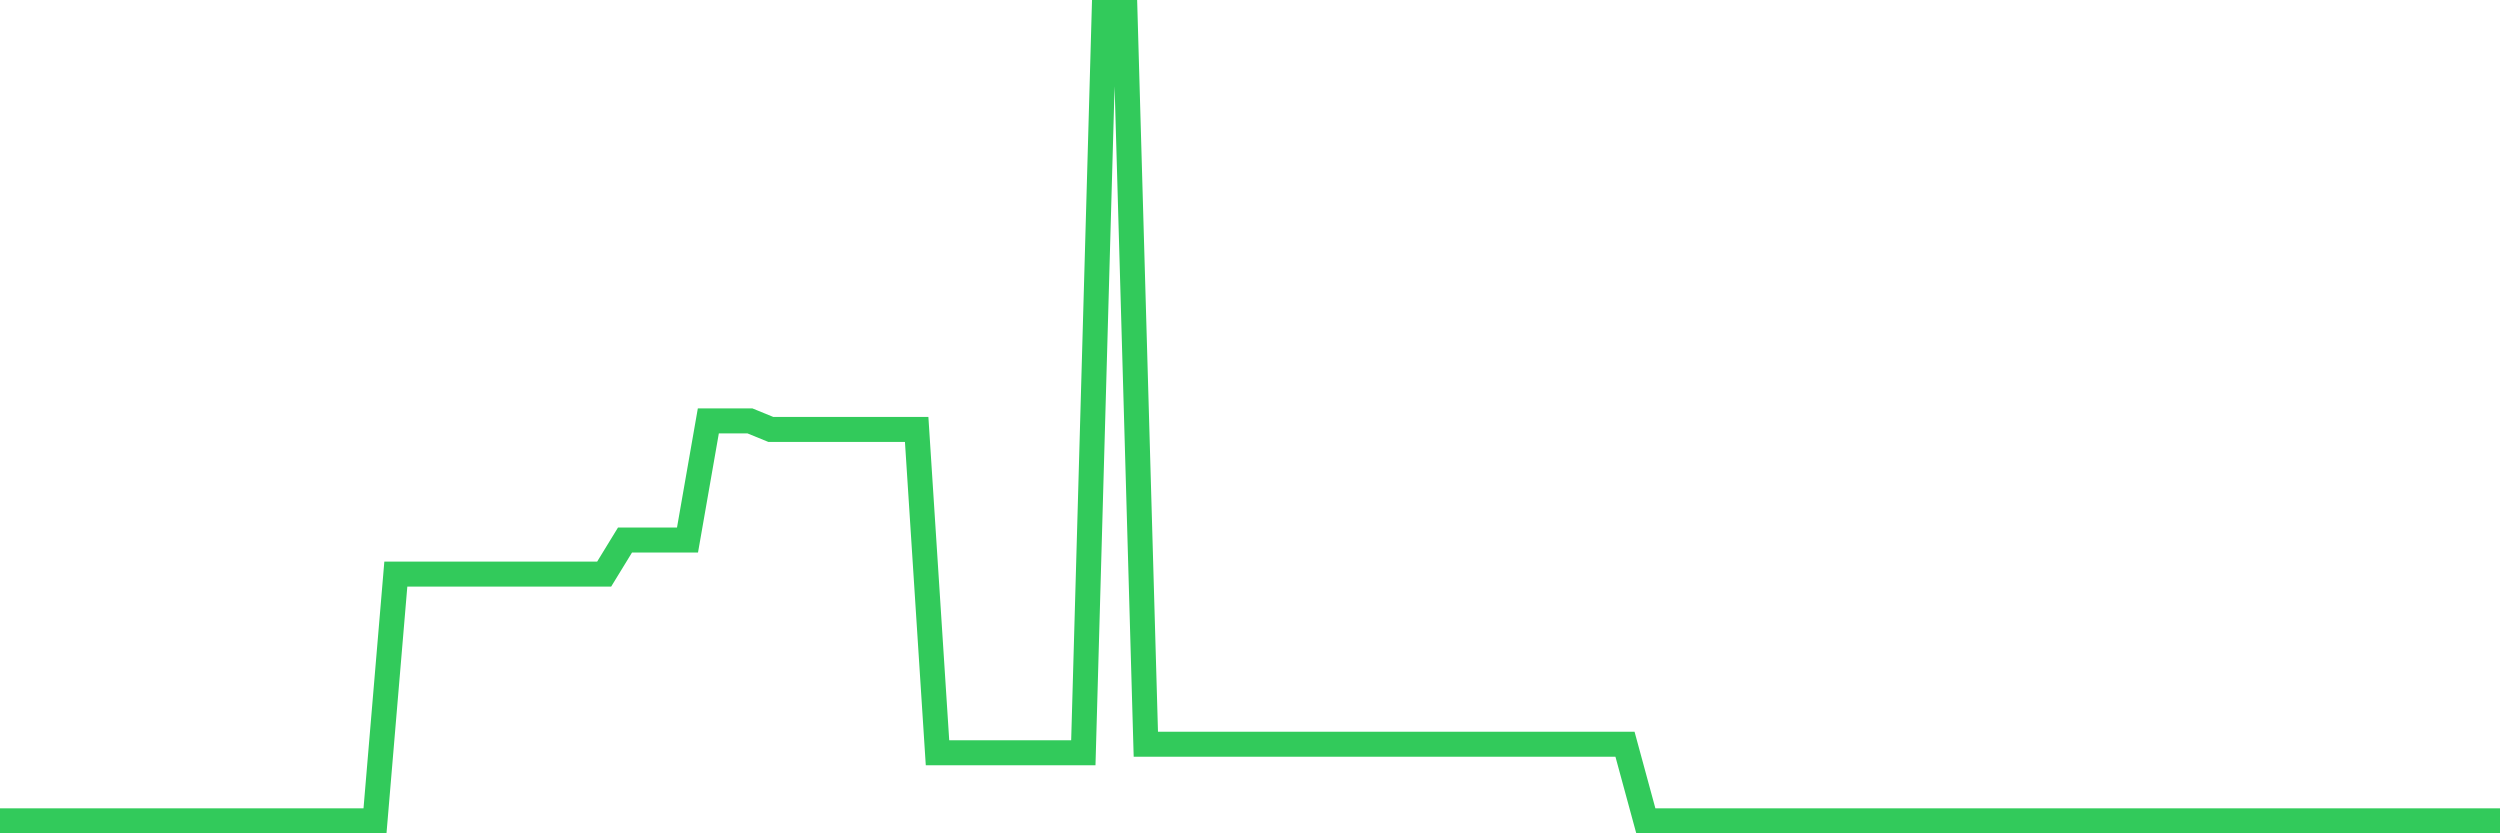 <svg
  xmlns="http://www.w3.org/2000/svg"
  xmlns:xlink="http://www.w3.org/1999/xlink"
  width="120"
  height="40"
  viewBox="0 0 120 40"
  preserveAspectRatio="none"
>
  <polyline
    points="0,39.4 1,39.4 2,39.4 3,39.4 4,39.4 5,39.4 6,39.4 7,39.4 8,39.4 9,39.4 10,39.4 11,39.4 12,39.4 13,39.4 14,39.4 15,39.4 16,39.4 17,39.4 18,39.4 19,27.556 20,27.556 21,27.556 22,27.556 23,27.556 24,27.556 25,27.556 26,27.556 27,27.556 28,27.556 29,27.556 30,25.922 31,25.922 32,25.922 33,25.922 34,20.204 35,20.204 36,20.204 37,20.613 38,20.613 39,20.613 40,20.613 41,20.613 42,20.613 43,20.613 44,20.613 45,36.133 46,36.133 47,36.133 48,36.133 49,36.133 50,36.133 51,36.133 52,36.133 53,0.6 54,0.6 55,35.724 56,35.724 57,35.724 58,35.724 59,35.724 60,35.724 61,35.724 62,35.724 63,35.724 64,35.724 65,35.724 66,35.724 67,35.724 68,35.724 69,35.724 70,35.724 71,35.724 72,35.724 73,35.724 74,35.724 75,35.724 76,35.724 77,35.724 78,35.724 79,39.4 80,39.4 81,39.4 82,39.4 83,39.4 84,39.4 85,39.4 86,39.4 87,39.4 88,39.4 89,39.4 90,39.4 91,39.4 92,39.4 93,39.4 94,39.4 95,39.4 96,39.4 97,39.4 98,39.4 99,39.4 100,39.4 101,39.4 102,39.4 103,39.4 104,39.4 105,39.4 106,39.4 107,39.4 108,39.4 109,39.4 110,39.4 111,39.4 112,39.4 113,39.4 114,39.4 115,39.4 116,39.4 117,39.4 118,39.4 119,39.4 120,39.4"
    fill="none"
    stroke="#32ca5b"
    stroke-width="1.2"
  >
  </polyline>
</svg>